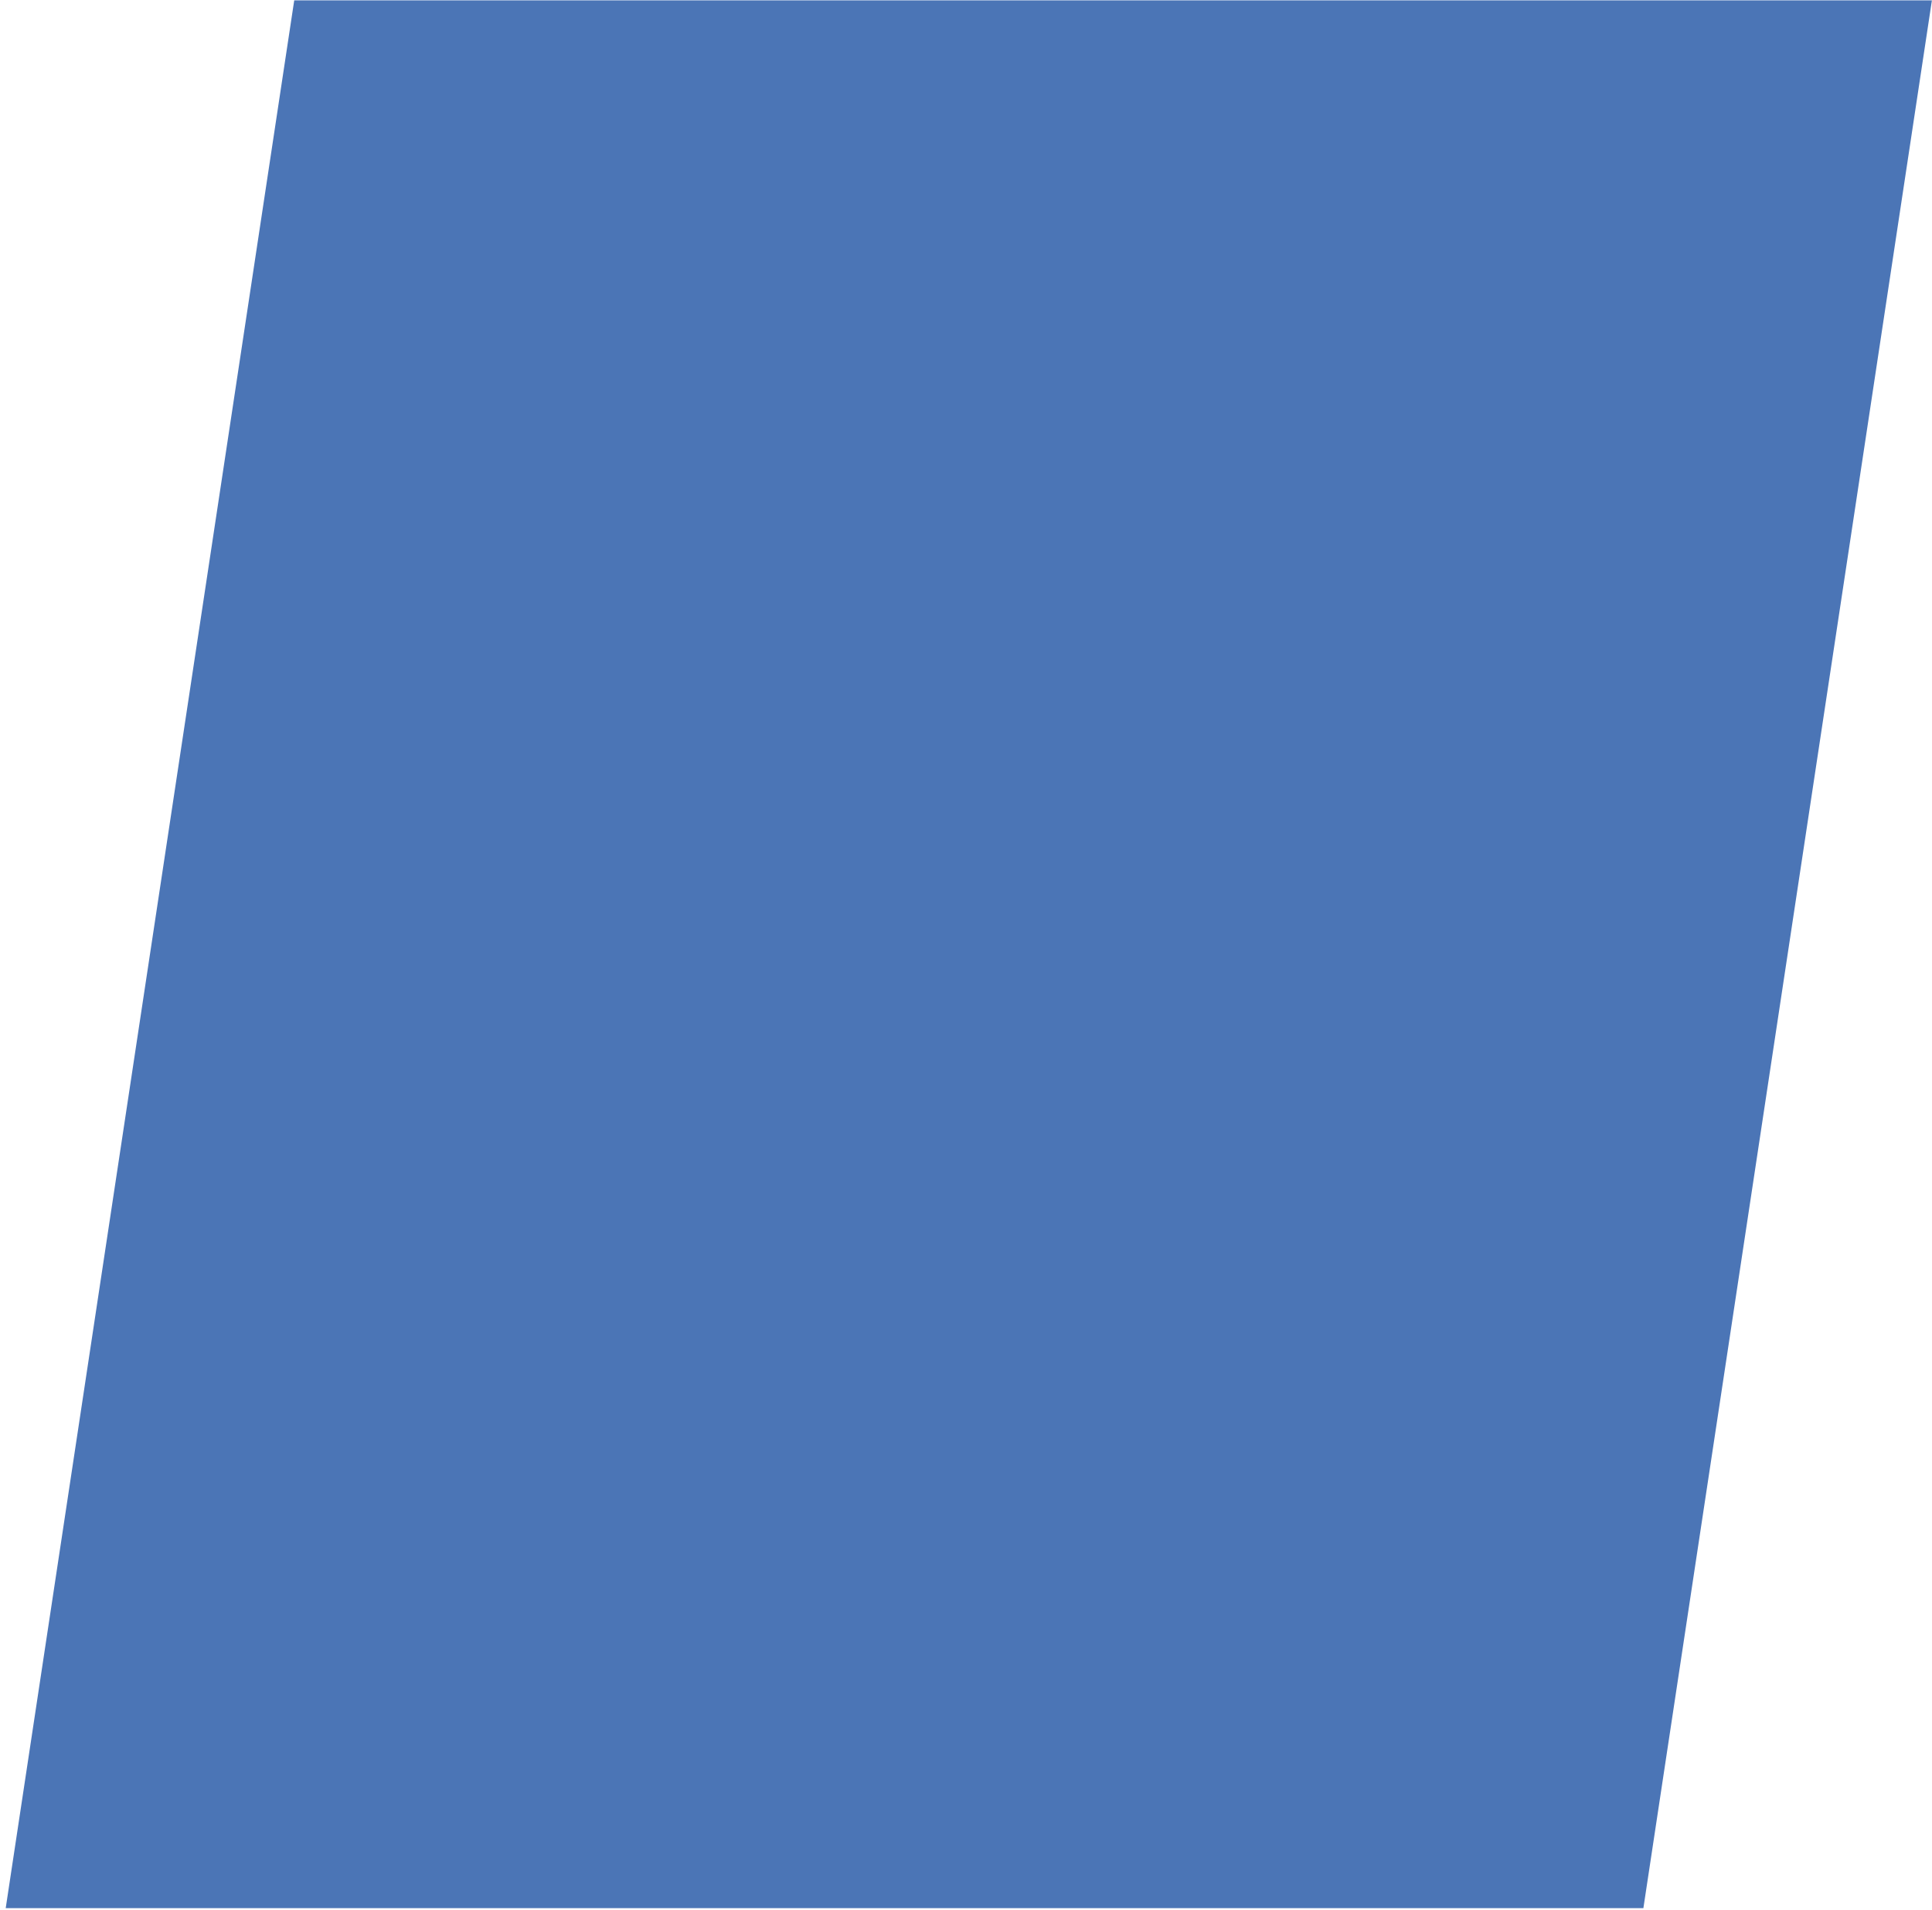 <?xml version="1.0" encoding="UTF-8" standalone="no"?> <svg xmlns="http://www.w3.org/2000/svg" xmlns:xlink="http://www.w3.org/1999/xlink" xmlns:serif="http://www.serif.com/" width="100%" height="100%" viewBox="0 0 354 350" xml:space="preserve" style="fill-rule:evenodd;clip-rule:evenodd;stroke-linejoin:round;stroke-miterlimit:2;"> <g transform="matrix(1,0,0,1,-1067.96,-1721.4)"> <g transform="matrix(0.999,0,-0.176,1.164,279.749,196.137)"> <rect x="1073.83" y="1310.42" width="300.371" height="300.371" style="fill:rgb(75,117,182);"></rect> </g> </g> </svg> 